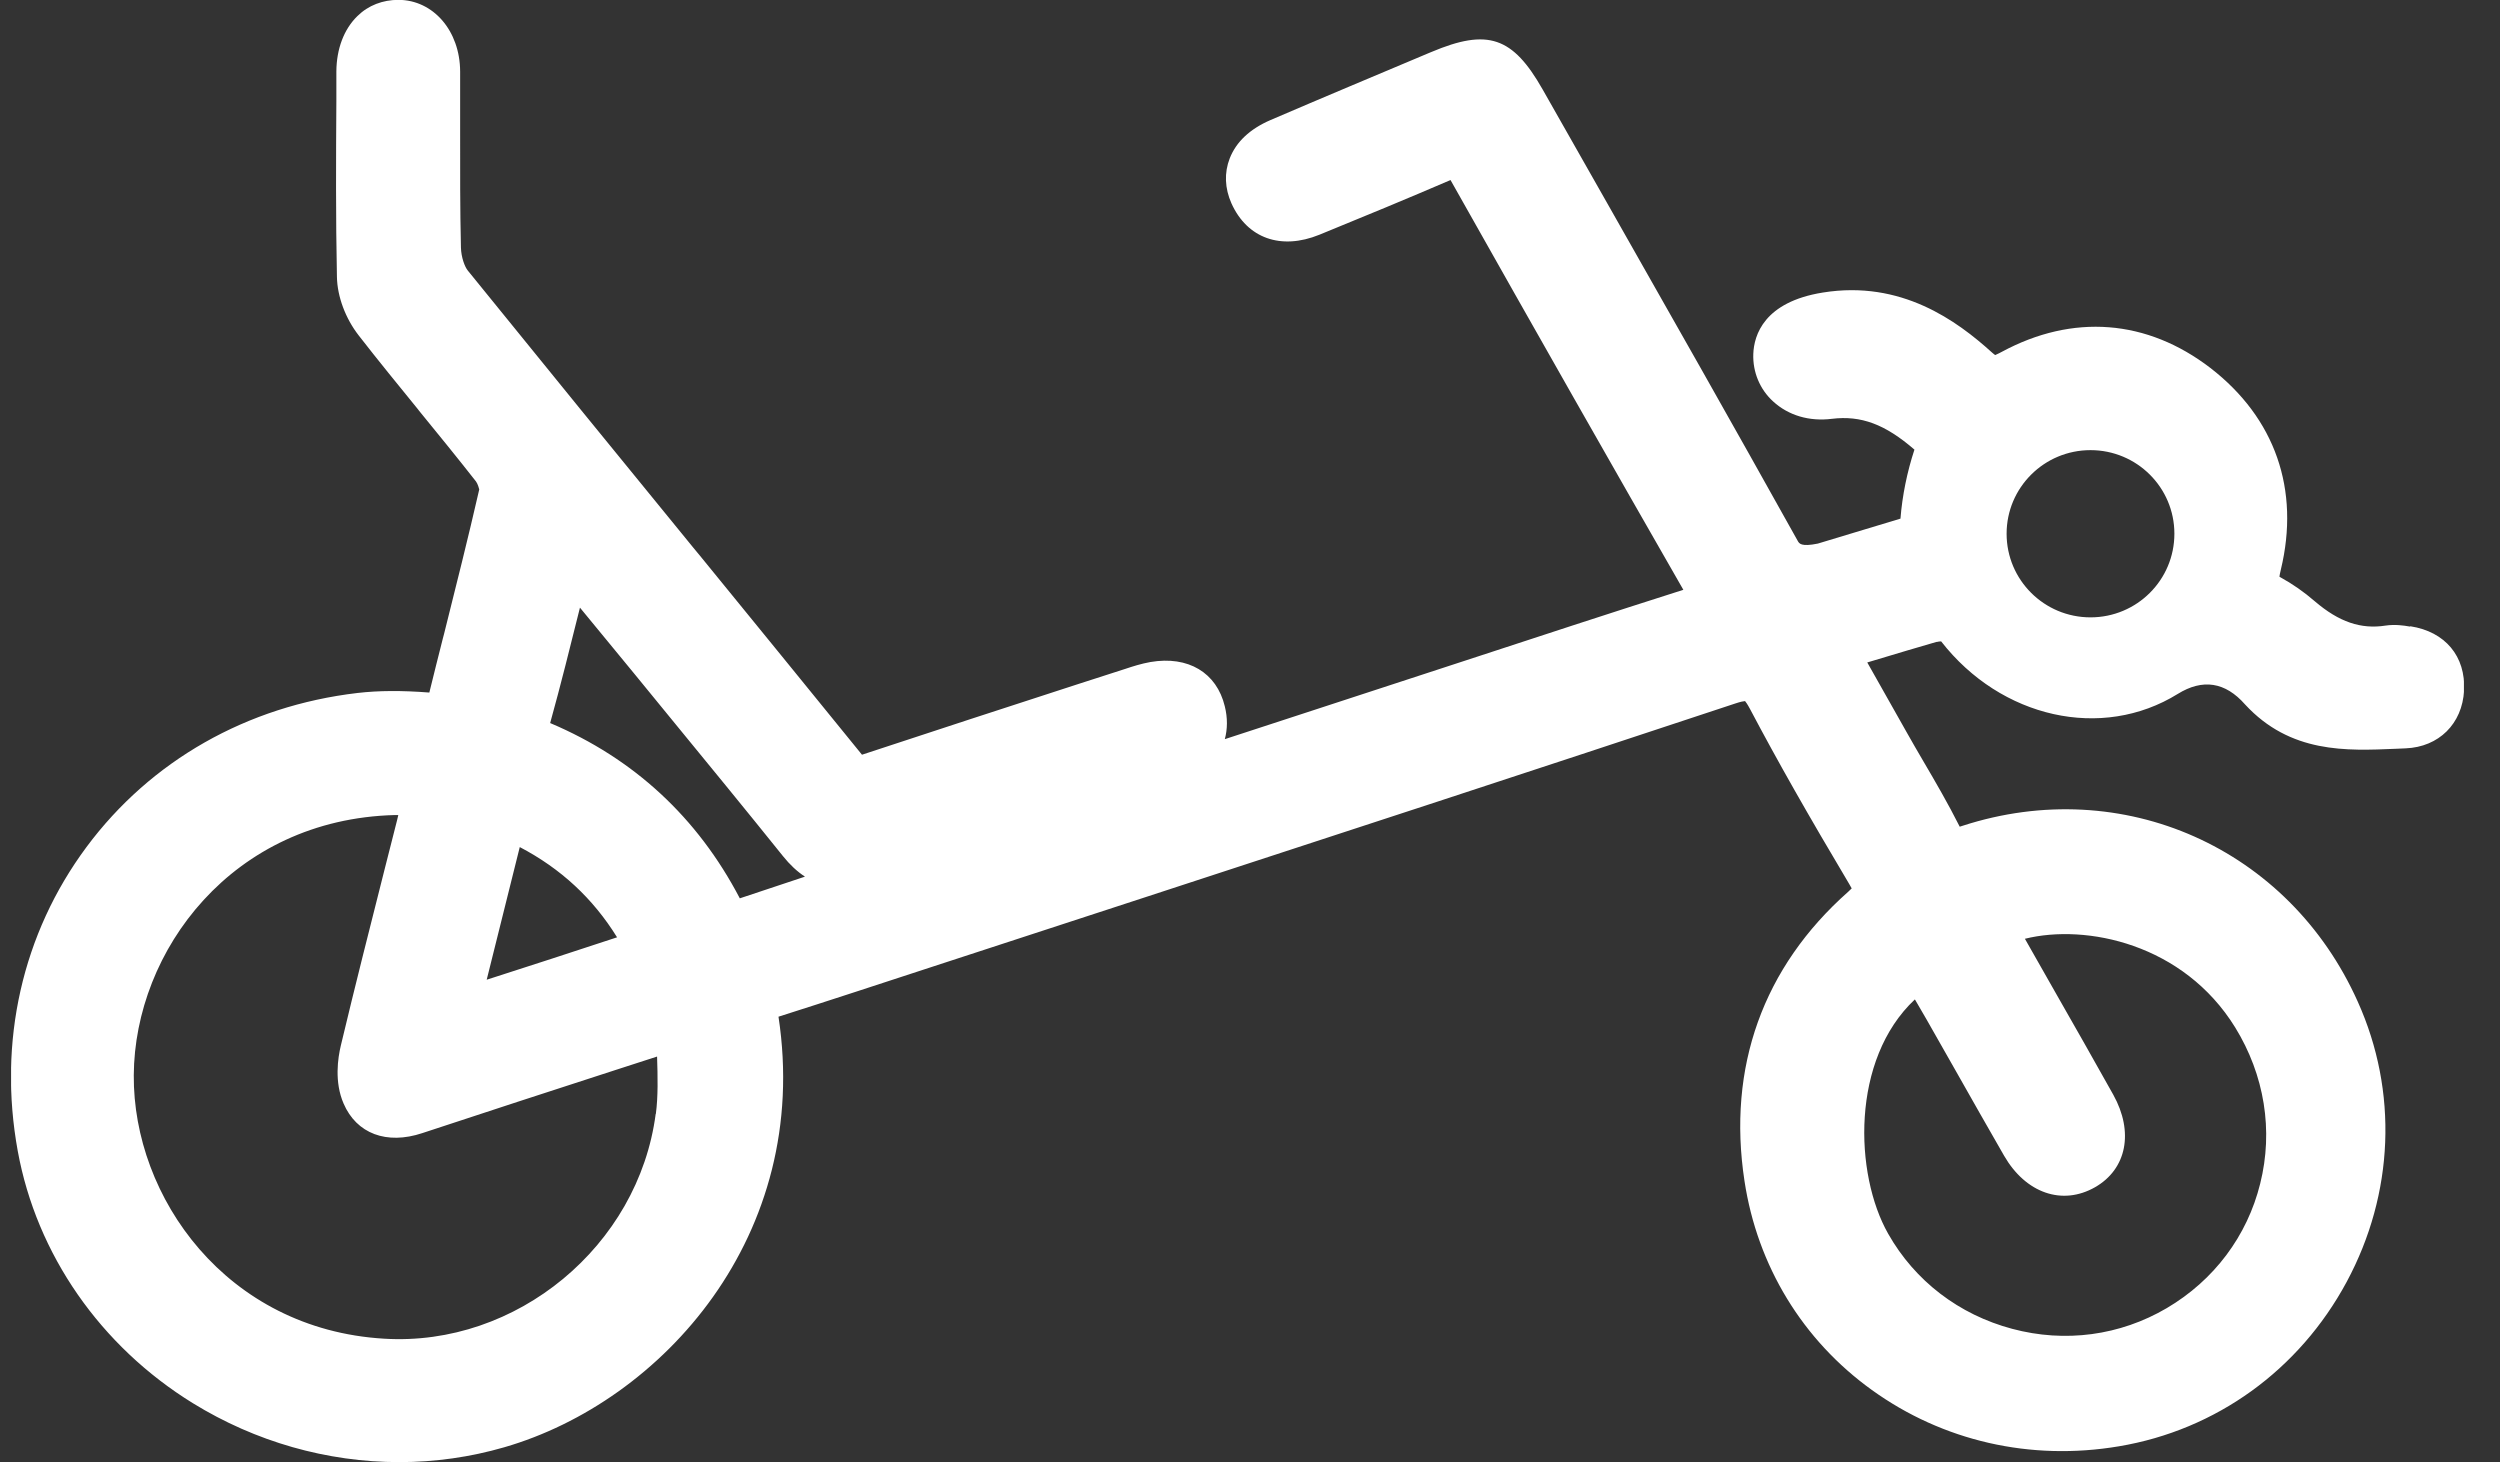 <?xml version="1.0" encoding="UTF-8"?> <svg xmlns="http://www.w3.org/2000/svg" width="53" height="31" viewBox="0 0 53 31" fill="none"><rect x="0" y="0" width="53" height="31" fill="#333333" stroke="none"/><g id="Layer_1" clip-path="url(#clip0_157_216)"><path id="Vector" d="M51.094 13.282H51.083C50.954 13.259 50.775 13.234 50.577 13.262C50.051 13.345 49.586 13.185 49.077 12.75C48.842 12.546 48.594 12.375 48.347 12.24C48.339 12.234 48.33 12.232 48.324 12.226C48.327 12.197 48.336 12.151 48.353 12.08C48.764 10.379 48.233 8.862 46.862 7.802C45.517 6.769 43.945 6.645 42.434 7.461C42.345 7.51 42.302 7.522 42.299 7.527C42.29 7.522 42.267 7.507 42.23 7.473C41.486 6.8 40.305 5.933 38.644 6.202C37.397 6.402 37.184 7.106 37.17 7.504C37.156 7.885 37.308 8.255 37.592 8.512C37.914 8.807 38.357 8.939 38.836 8.879C39.454 8.804 39.963 8.993 40.586 9.532C40.431 10.004 40.328 10.508 40.29 10.995L38.538 11.524C38.184 11.596 38.144 11.524 38.112 11.467C36.762 9.045 35.391 6.628 34.064 4.292L32.705 1.898C32.07 0.779 31.541 0.598 30.346 1.102L30.297 1.122C29.176 1.595 28.053 2.064 26.935 2.545C26.498 2.734 26.208 3.006 26.07 3.358C25.952 3.662 25.964 3.991 26.107 4.312C26.441 5.053 27.156 5.308 27.972 4.976C28.918 4.59 29.84 4.209 30.751 3.817C32.639 7.167 34.213 9.935 35.687 12.504C34.121 13.002 32.558 13.514 31.047 14.01L27.326 15.226C26.872 15.375 26.421 15.521 25.966 15.67C26.024 15.456 26.027 15.221 25.966 14.975C25.794 14.259 25.188 13.898 24.389 14.035C24.194 14.07 24.015 14.127 23.86 14.179L22.814 14.516C21.314 15.003 19.817 15.49 18.32 15.985C18.303 15.991 18.286 15.997 18.274 16C17.131 14.591 15.981 13.182 14.835 11.776L14.7 11.613C13.102 9.658 11.508 7.699 9.919 5.738C9.85 5.655 9.778 5.451 9.772 5.254C9.752 4.429 9.755 3.585 9.755 2.763C9.755 2.348 9.755 1.933 9.755 1.517C9.752 0.653 9.186 -6.6475e-05 8.447 -0.003C8.117 -0.003 7.809 0.112 7.577 0.341C7.292 0.618 7.134 1.036 7.131 1.515V2.127C7.123 3.353 7.117 4.621 7.143 5.872C7.151 6.288 7.324 6.751 7.605 7.112C8.019 7.645 8.45 8.172 8.864 8.681L8.881 8.704C9.281 9.194 9.692 9.698 10.091 10.207C10.128 10.256 10.157 10.359 10.16 10.376C9.927 11.396 9.666 12.432 9.413 13.443L9.39 13.529C9.292 13.912 9.197 14.299 9.102 14.682C8.516 14.637 8.031 14.639 7.58 14.691C5.235 14.966 3.195 16.125 1.833 17.958C0.471 19.793 -0.046 22.081 0.376 24.4C0.775 26.591 2.129 28.54 4.091 29.749C5.416 30.565 6.93 30.997 8.465 30.997C9.223 30.997 9.97 30.891 10.691 30.682C14.042 29.712 17.208 26.184 16.504 21.554C17.593 21.208 18.68 20.85 19.766 20.495L24.237 19.035C28.34 17.695 32.581 16.309 36.788 14.914C36.906 14.874 36.966 14.866 36.995 14.863C37.012 14.883 37.046 14.929 37.101 15.032C37.684 16.137 38.334 17.279 39.204 18.742C39.227 18.783 39.245 18.811 39.256 18.834C39.239 18.851 39.216 18.874 39.181 18.906C37.377 20.503 36.615 22.625 36.983 25.036C37.256 26.837 38.216 28.412 39.684 29.468C41.19 30.553 43.049 30.977 44.919 30.662C46.985 30.316 48.744 29.044 49.75 27.175C50.755 25.305 50.842 23.14 49.985 21.236C48.523 17.972 45 16.406 41.609 17.506C41.583 17.514 41.563 17.52 41.546 17.526C41.546 17.523 41.543 17.517 41.54 17.514C41.299 17.036 41.035 16.581 40.776 16.14C40.658 15.937 40.538 15.733 40.423 15.527C40.15 15.043 39.877 14.556 39.586 14.044C40.158 13.869 40.77 13.692 41.052 13.609H41.063C41.089 13.6 41.121 13.6 41.152 13.597C42.42 15.226 44.563 15.707 46.169 14.711C46.695 14.385 47.175 14.456 47.595 14.934C48.554 15.974 49.744 15.919 50.793 15.874L51 15.865C51.703 15.836 52.201 15.344 52.238 14.639C52.275 13.915 51.839 13.391 51.1 13.277L51.094 13.282ZM11.019 17.958C11.893 18.416 12.573 19.049 13.082 19.871C12.165 20.174 11.237 20.475 10.318 20.77L11.019 17.958ZM13.901 23.613C13.536 26.416 10.947 28.555 8.14 28.38C4.798 28.18 2.818 25.382 2.836 22.794C2.853 20.154 4.925 17.368 8.37 17.279C8.39 17.279 8.416 17.279 8.444 17.279C8.436 17.311 8.427 17.345 8.419 17.385L8.157 18.416C7.847 19.642 7.525 20.91 7.226 22.164C7.163 22.427 7.085 22.937 7.284 23.395C7.559 24.034 8.197 24.274 8.953 24.022C10.309 23.573 11.668 23.132 13.027 22.691L13.93 22.399C13.944 22.831 13.953 23.241 13.904 23.616L13.901 23.613ZM15.683 19.043C14.786 17.328 13.436 16.08 11.671 15.332C11.671 15.332 11.665 15.332 11.663 15.33C11.89 14.514 12.094 13.686 12.295 12.882C12.683 13.351 13.068 13.821 13.453 14.29L14.188 15.189C14.981 16.157 15.803 17.159 16.599 18.15C16.743 18.33 16.898 18.476 17.065 18.585C16.602 18.74 16.139 18.891 15.68 19.046L15.683 19.043ZM40.598 21.191C40.681 21.331 40.762 21.471 40.842 21.611L41.454 22.688C41.796 23.292 42.138 23.896 42.486 24.5C42.945 25.296 43.721 25.566 44.417 25.168C45.086 24.784 45.241 23.999 44.802 23.209C44.399 22.488 43.991 21.769 43.58 21.05C43.362 20.667 43.144 20.283 42.928 19.902C44.227 19.579 46.29 20.008 47.385 21.78C48.008 22.791 48.198 23.968 47.916 25.093C47.641 26.204 46.937 27.143 45.934 27.733C44.945 28.314 43.782 28.472 42.658 28.171C41.529 27.87 40.595 27.155 40.029 26.155C39.311 24.89 39.236 22.462 40.595 21.188L40.598 21.191ZM44.319 13.088C43.336 13.088 42.54 12.295 42.54 11.315C42.54 10.336 43.336 9.543 44.319 9.543C45.302 9.543 46.097 10.336 46.097 11.315C46.097 12.295 45.302 13.088 44.319 13.088Z" fill="white"></path></g><defs><clipPath id="clip0_157_216"><rect width="52" height="31" fill="white" transform="translate(0.235)"></rect></clipPath></defs></svg> 